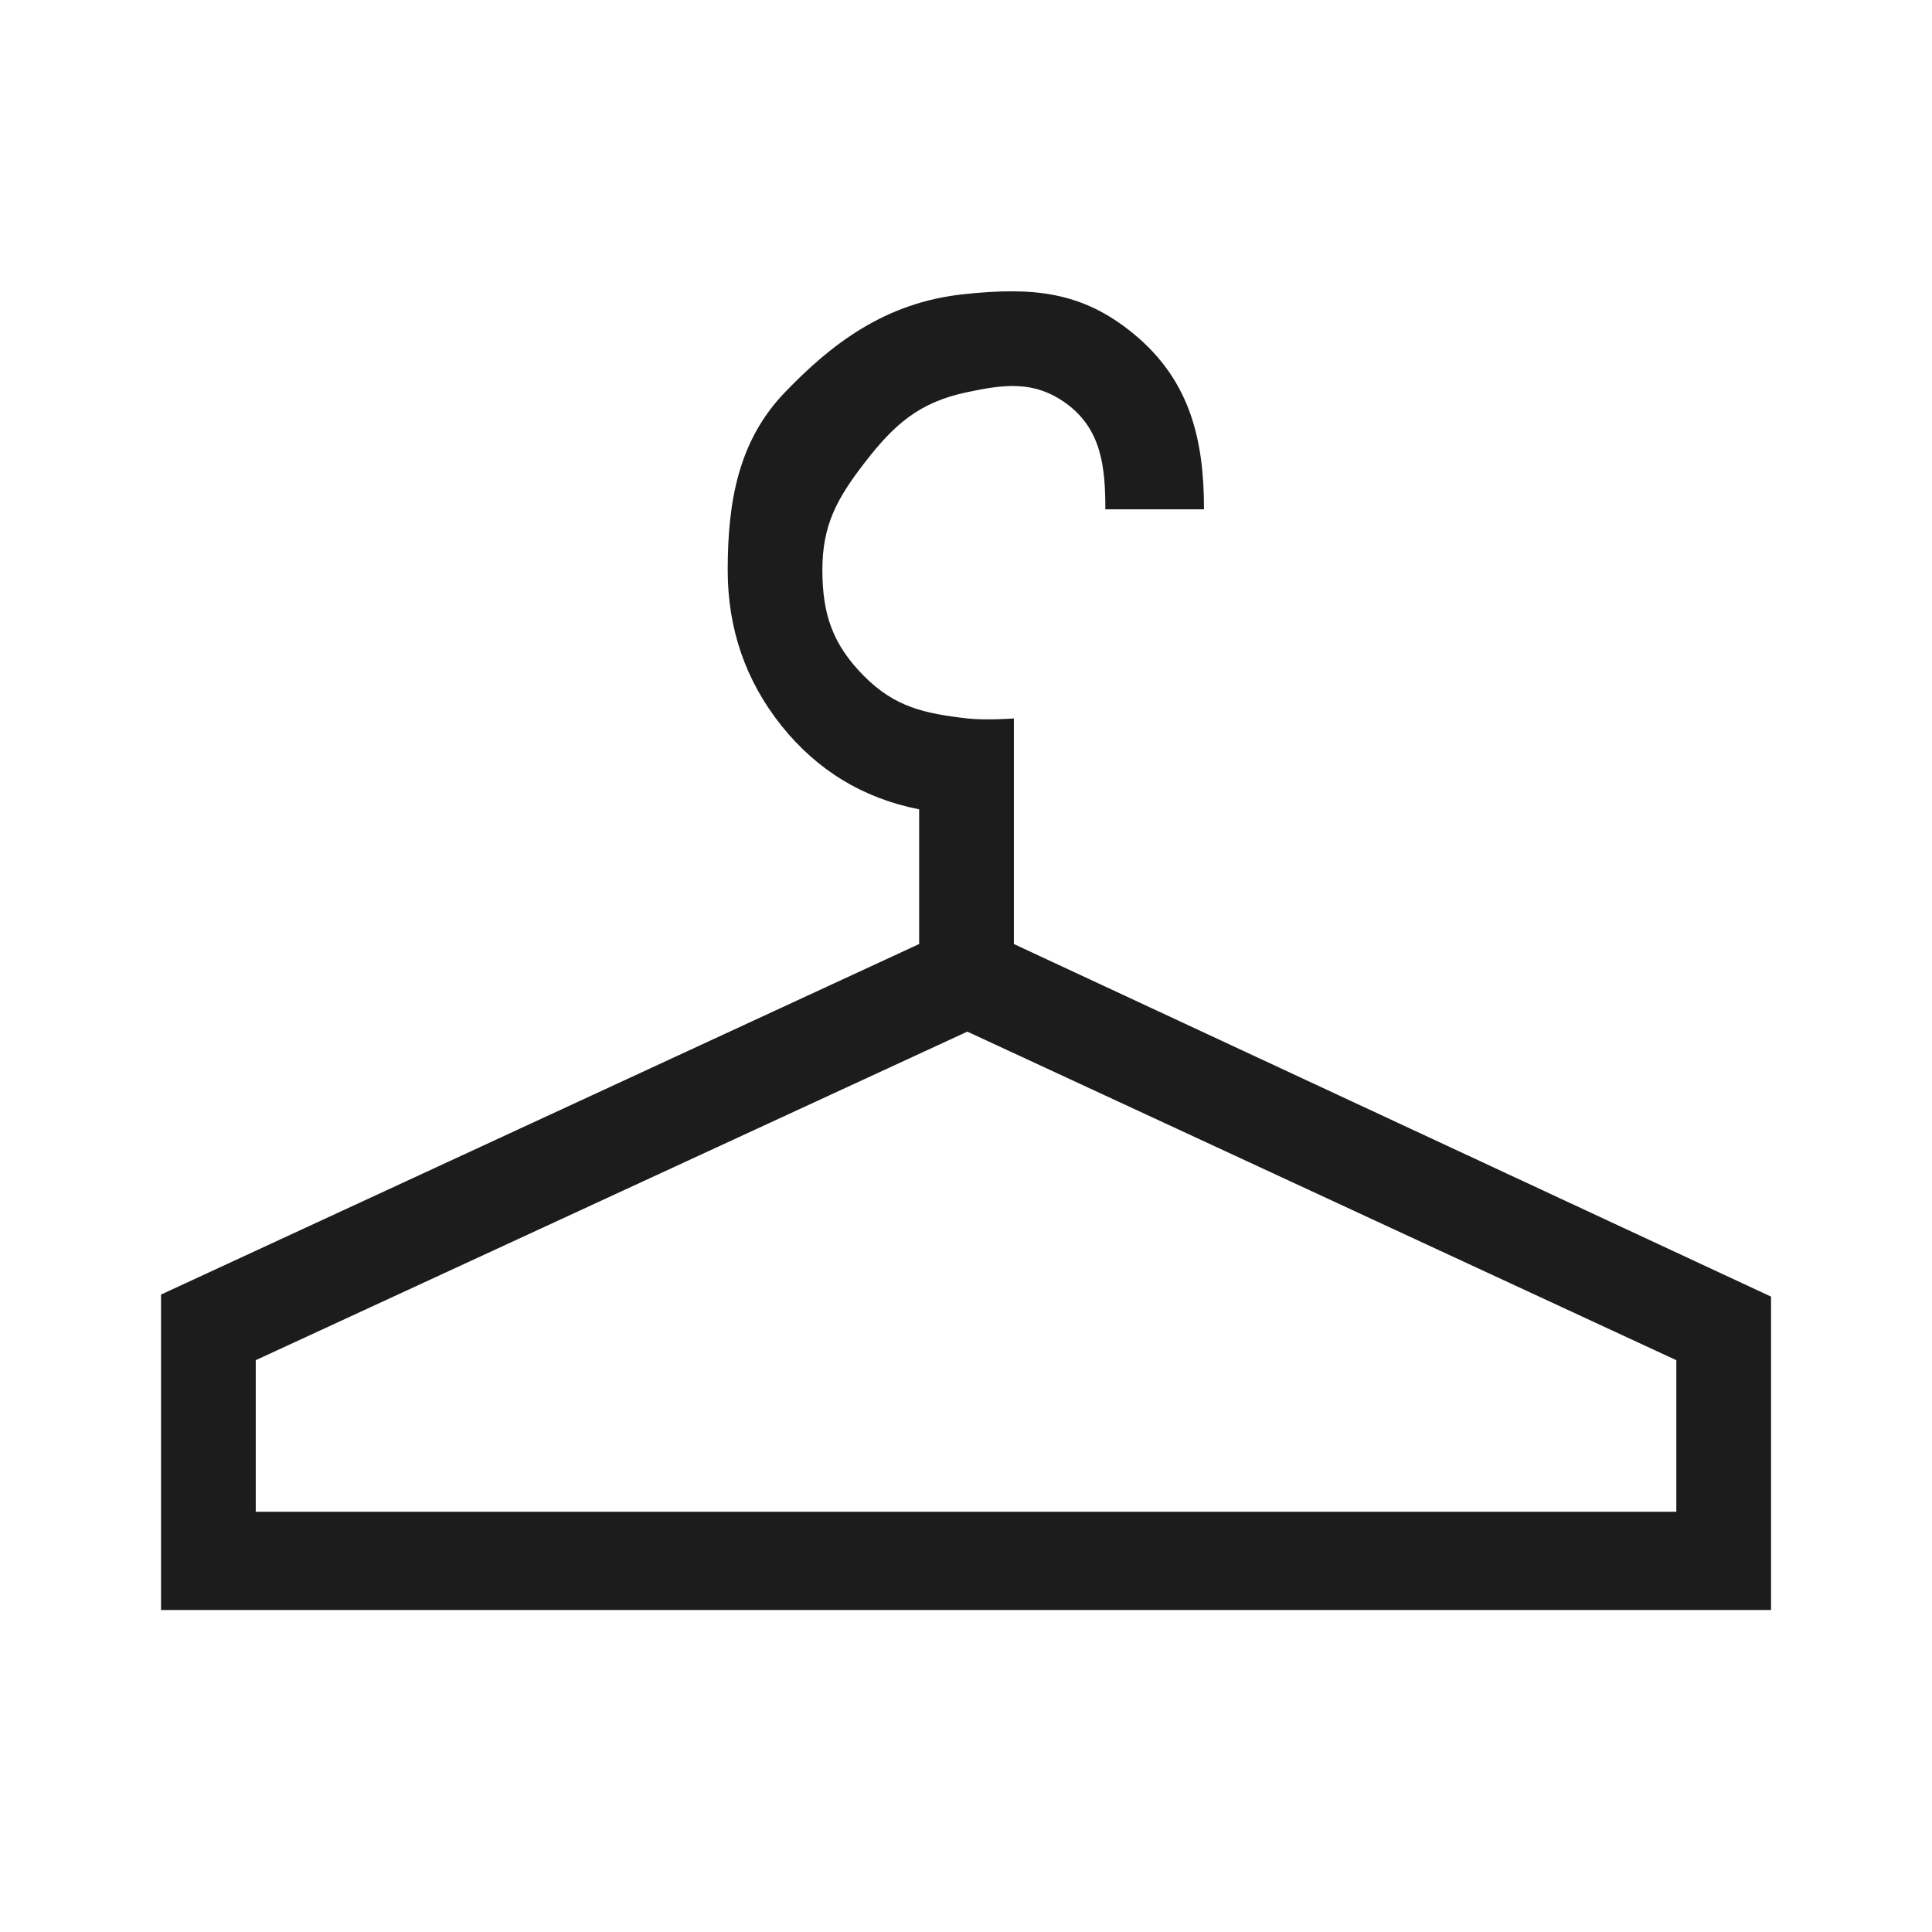 <svg width="32" height="32" viewBox="0 0 32 32" fill="none" xmlns="http://www.w3.org/2000/svg">
<path d="M8.93 26.667H2.667V21.442L15.224 15.636V13.405C14.295 13.222 13.534 12.759 12.941 12.017C12.349 11.274 12.053 10.416 12.053 9.443C12.053 8.3 12.232 7.298 12.999 6.5C13.766 5.702 14.655 5.009 15.971 4.872C17.096 4.754 17.921 4.817 18.791 5.541C19.726 6.319 19.942 7.311 19.942 8.436H18.308C18.308 7.74 18.247 7.105 17.652 6.677C17.124 6.299 16.634 6.364 15.999 6.5C15.215 6.668 14.803 7.038 14.314 7.673C13.863 8.259 13.622 8.696 13.621 9.436C13.621 10.175 13.791 10.675 14.313 11.2C14.823 11.711 15.307 11.818 16.024 11.9C16.323 11.934 16.793 11.9 16.793 11.9V15.636L29.334 21.476V26.667H23.066H8.93ZM4.236 25.039H8.93H23.066H27.765V22.529L16.022 17.087L4.236 22.529V25.039Z" fill="#1C1C1C"/>
</svg>
